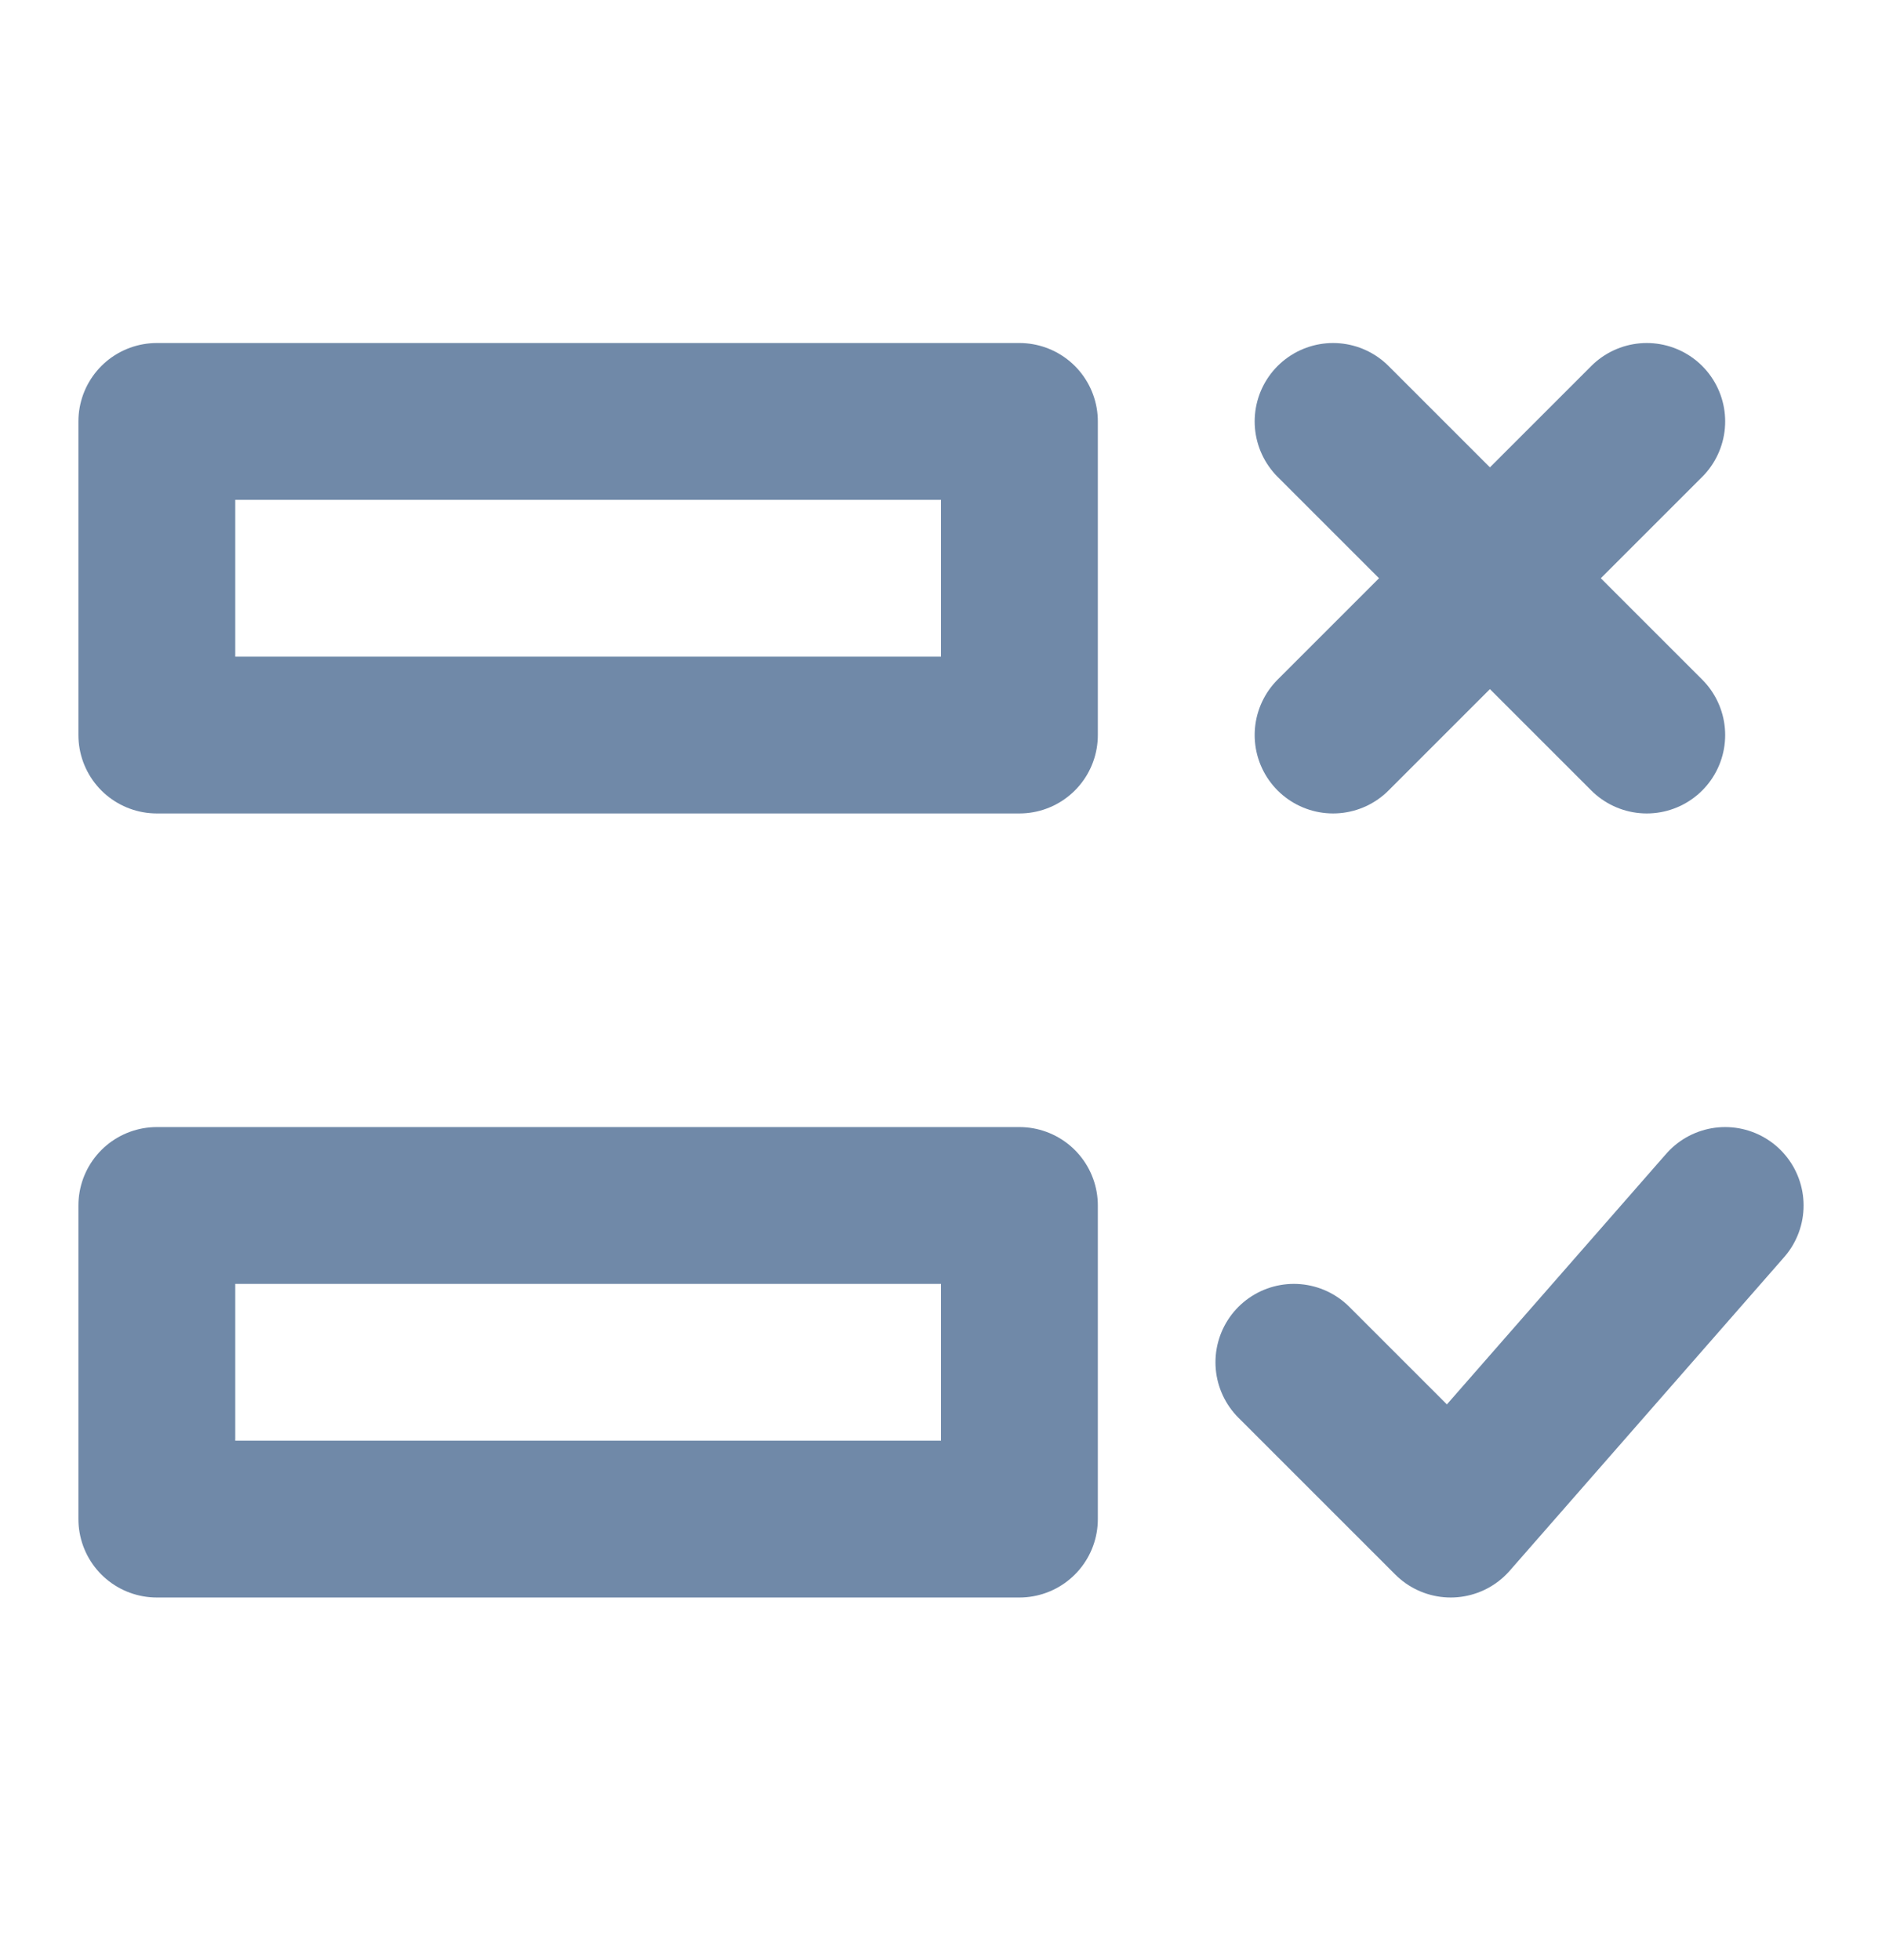 <svg width="24" height="25" viewBox="0 0 24 25" fill="none" xmlns="http://www.w3.org/2000/svg">
<path d="M17 5.375L21 9.375" stroke="#7089A8" stroke-width="2" stroke-linecap="round" stroke-linejoin="round"/>
<path d="M21 5.375L17 9.375" stroke="#7089A8" stroke-width="2" stroke-linecap="round" stroke-linejoin="round"/>
<path d="M22 15.375L18.5 19.375L16.5 17.375" stroke="#7089A8" stroke-width="2" stroke-linecap="round" stroke-linejoin="round"/>
<path d="M13 5.375H2V9.375H13V5.375Z" stroke="#7089A8" stroke-width="2" stroke-linecap="round" stroke-linejoin="round"/>
<path d="M13 15.375H2V19.375H13V15.375Z" stroke="#7089A8" stroke-width="2" stroke-linecap="round" stroke-linejoin="round"/>
</svg>
